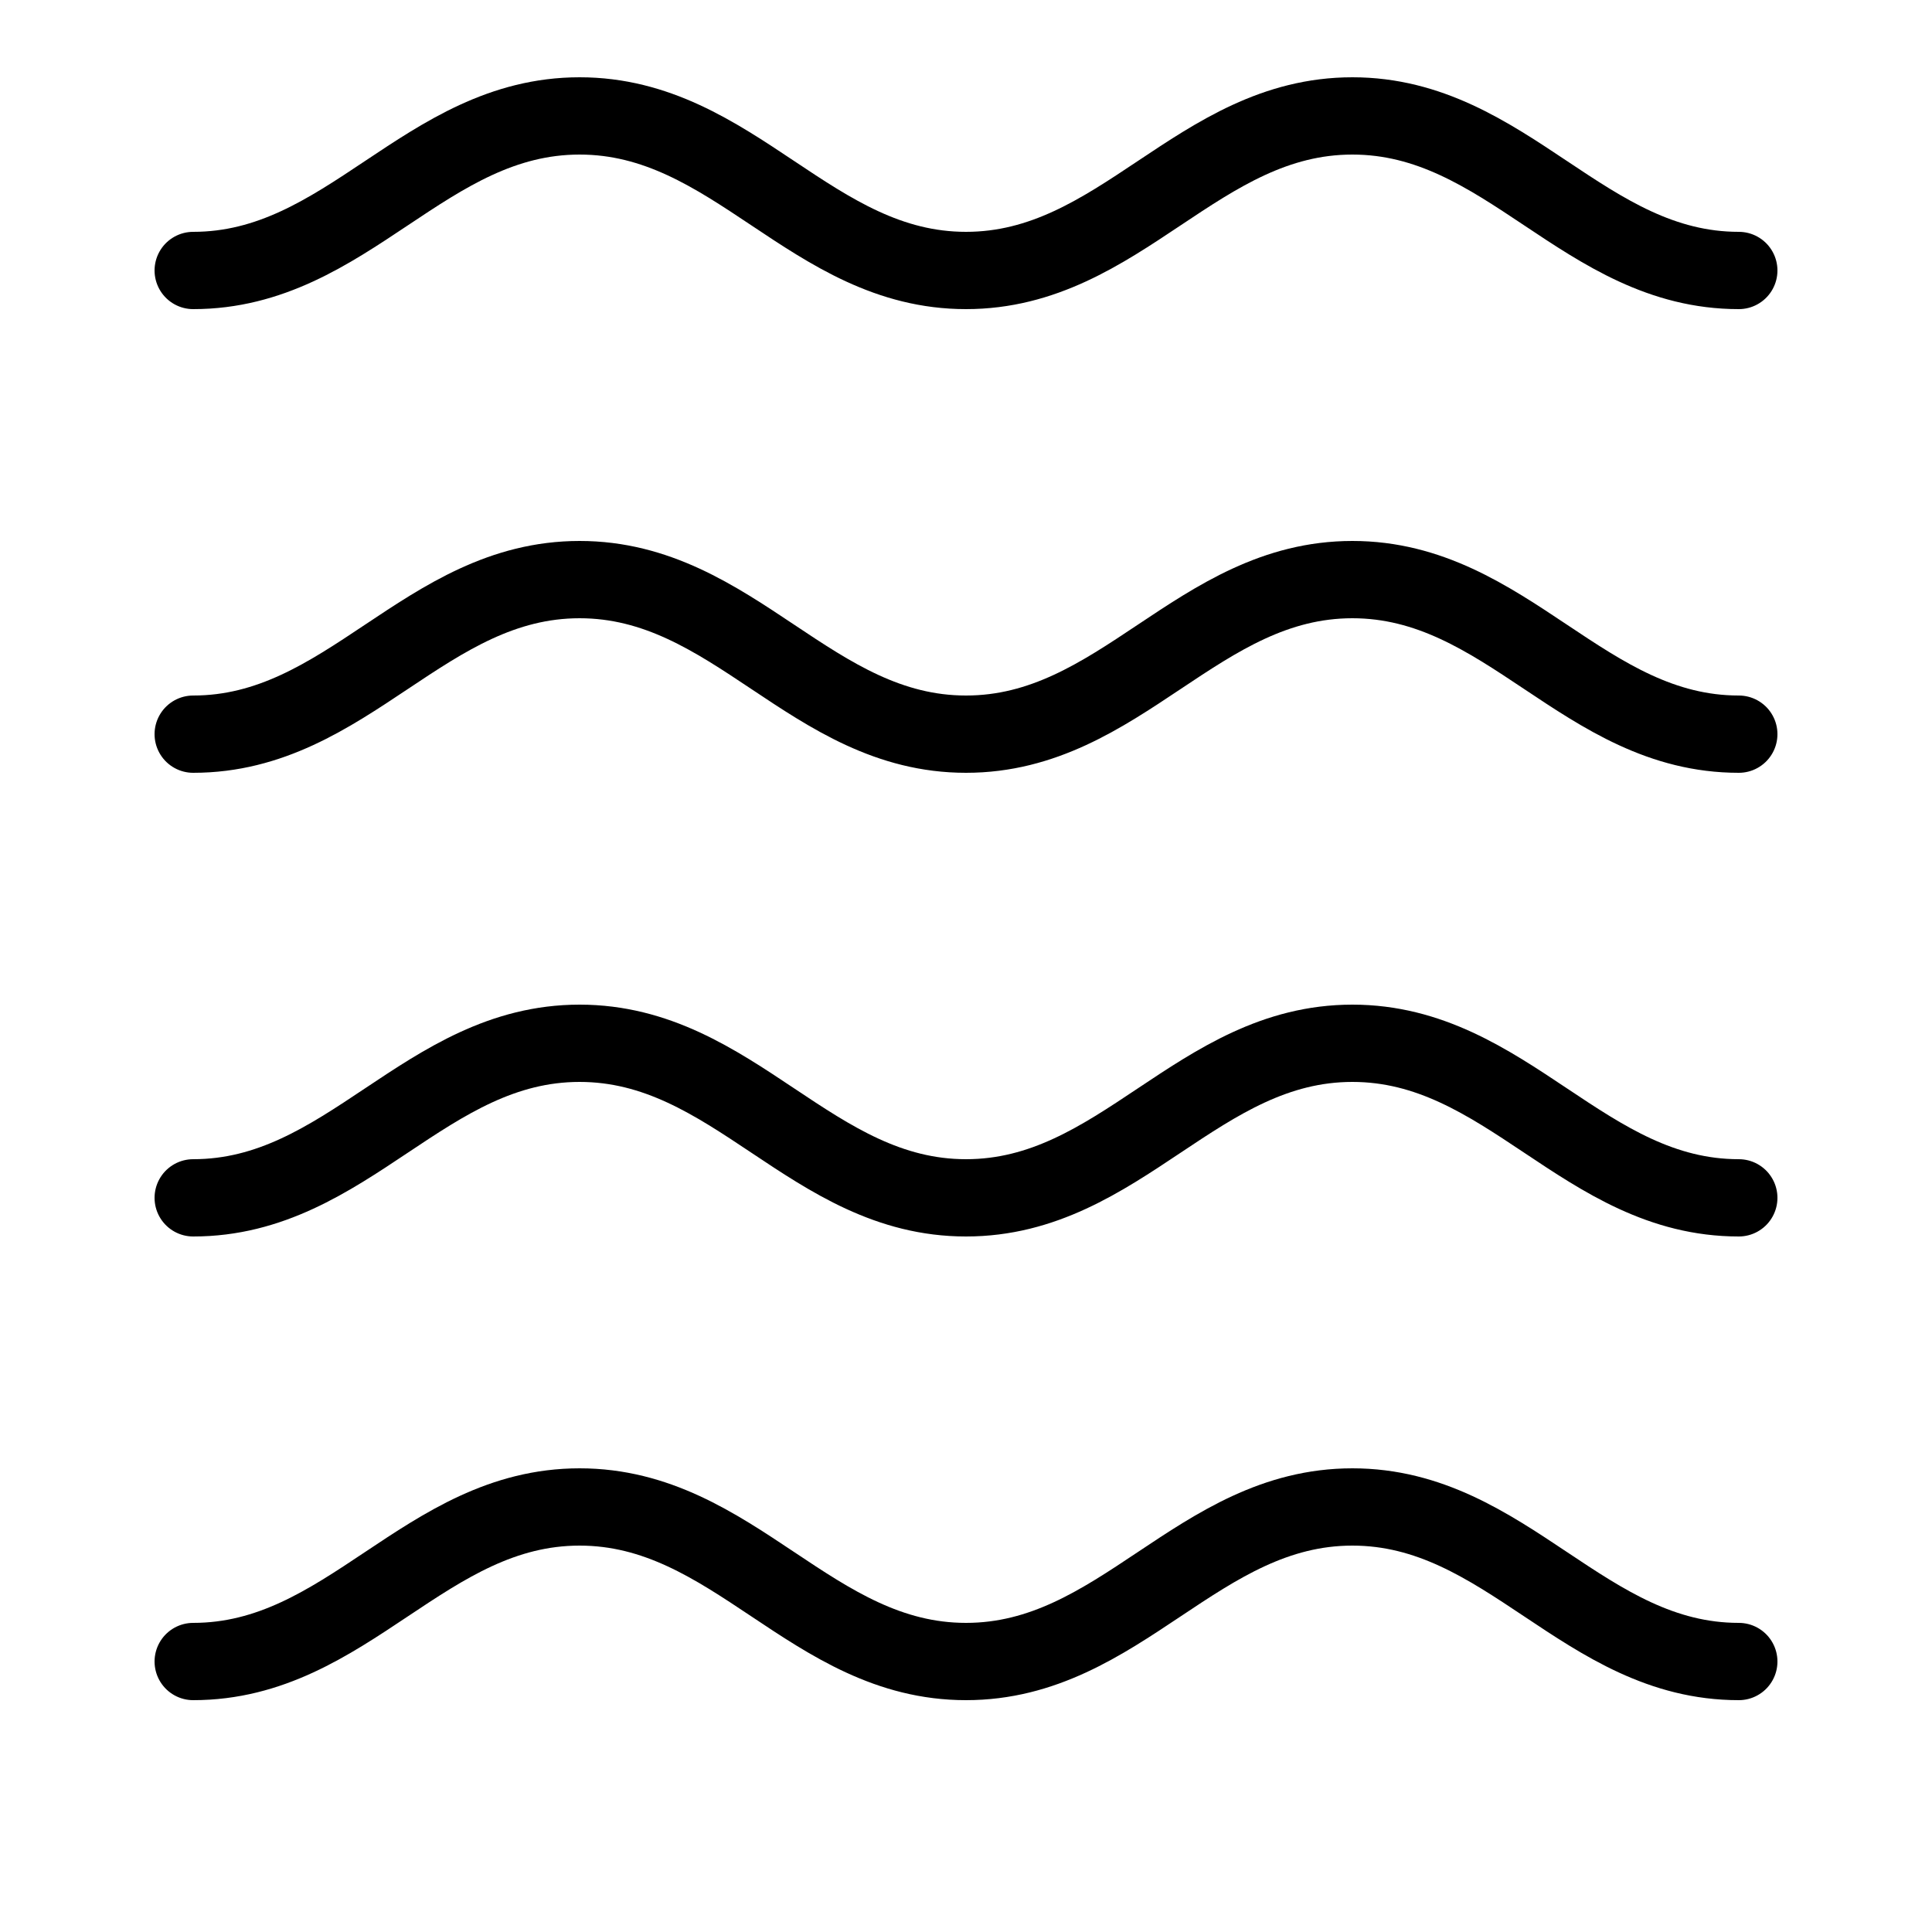<svg xmlns="http://www.w3.org/2000/svg" viewBox="0 0 50 50" width="50px" height="50px"><path fill="none" stroke="#000" stroke-linecap="round" stroke-linejoin="round" stroke-miterlimit="10" stroke-width="2" d="M5 7c4 0 6-4 10-4s6 4 10 4 6-4 10-4 6 4 10 4M5 19c4 0 6-4 10-4s6 4 10 4 6-4 10-4 6 4 10 4M5 43c4 0 6-4 10-4s6 4 10 4 6-4 10-4 6 4 10 4M5 31c4 0 6-4 10-4s6 4 10 4 6-4 10-4 6 4 10 4"></path></svg>